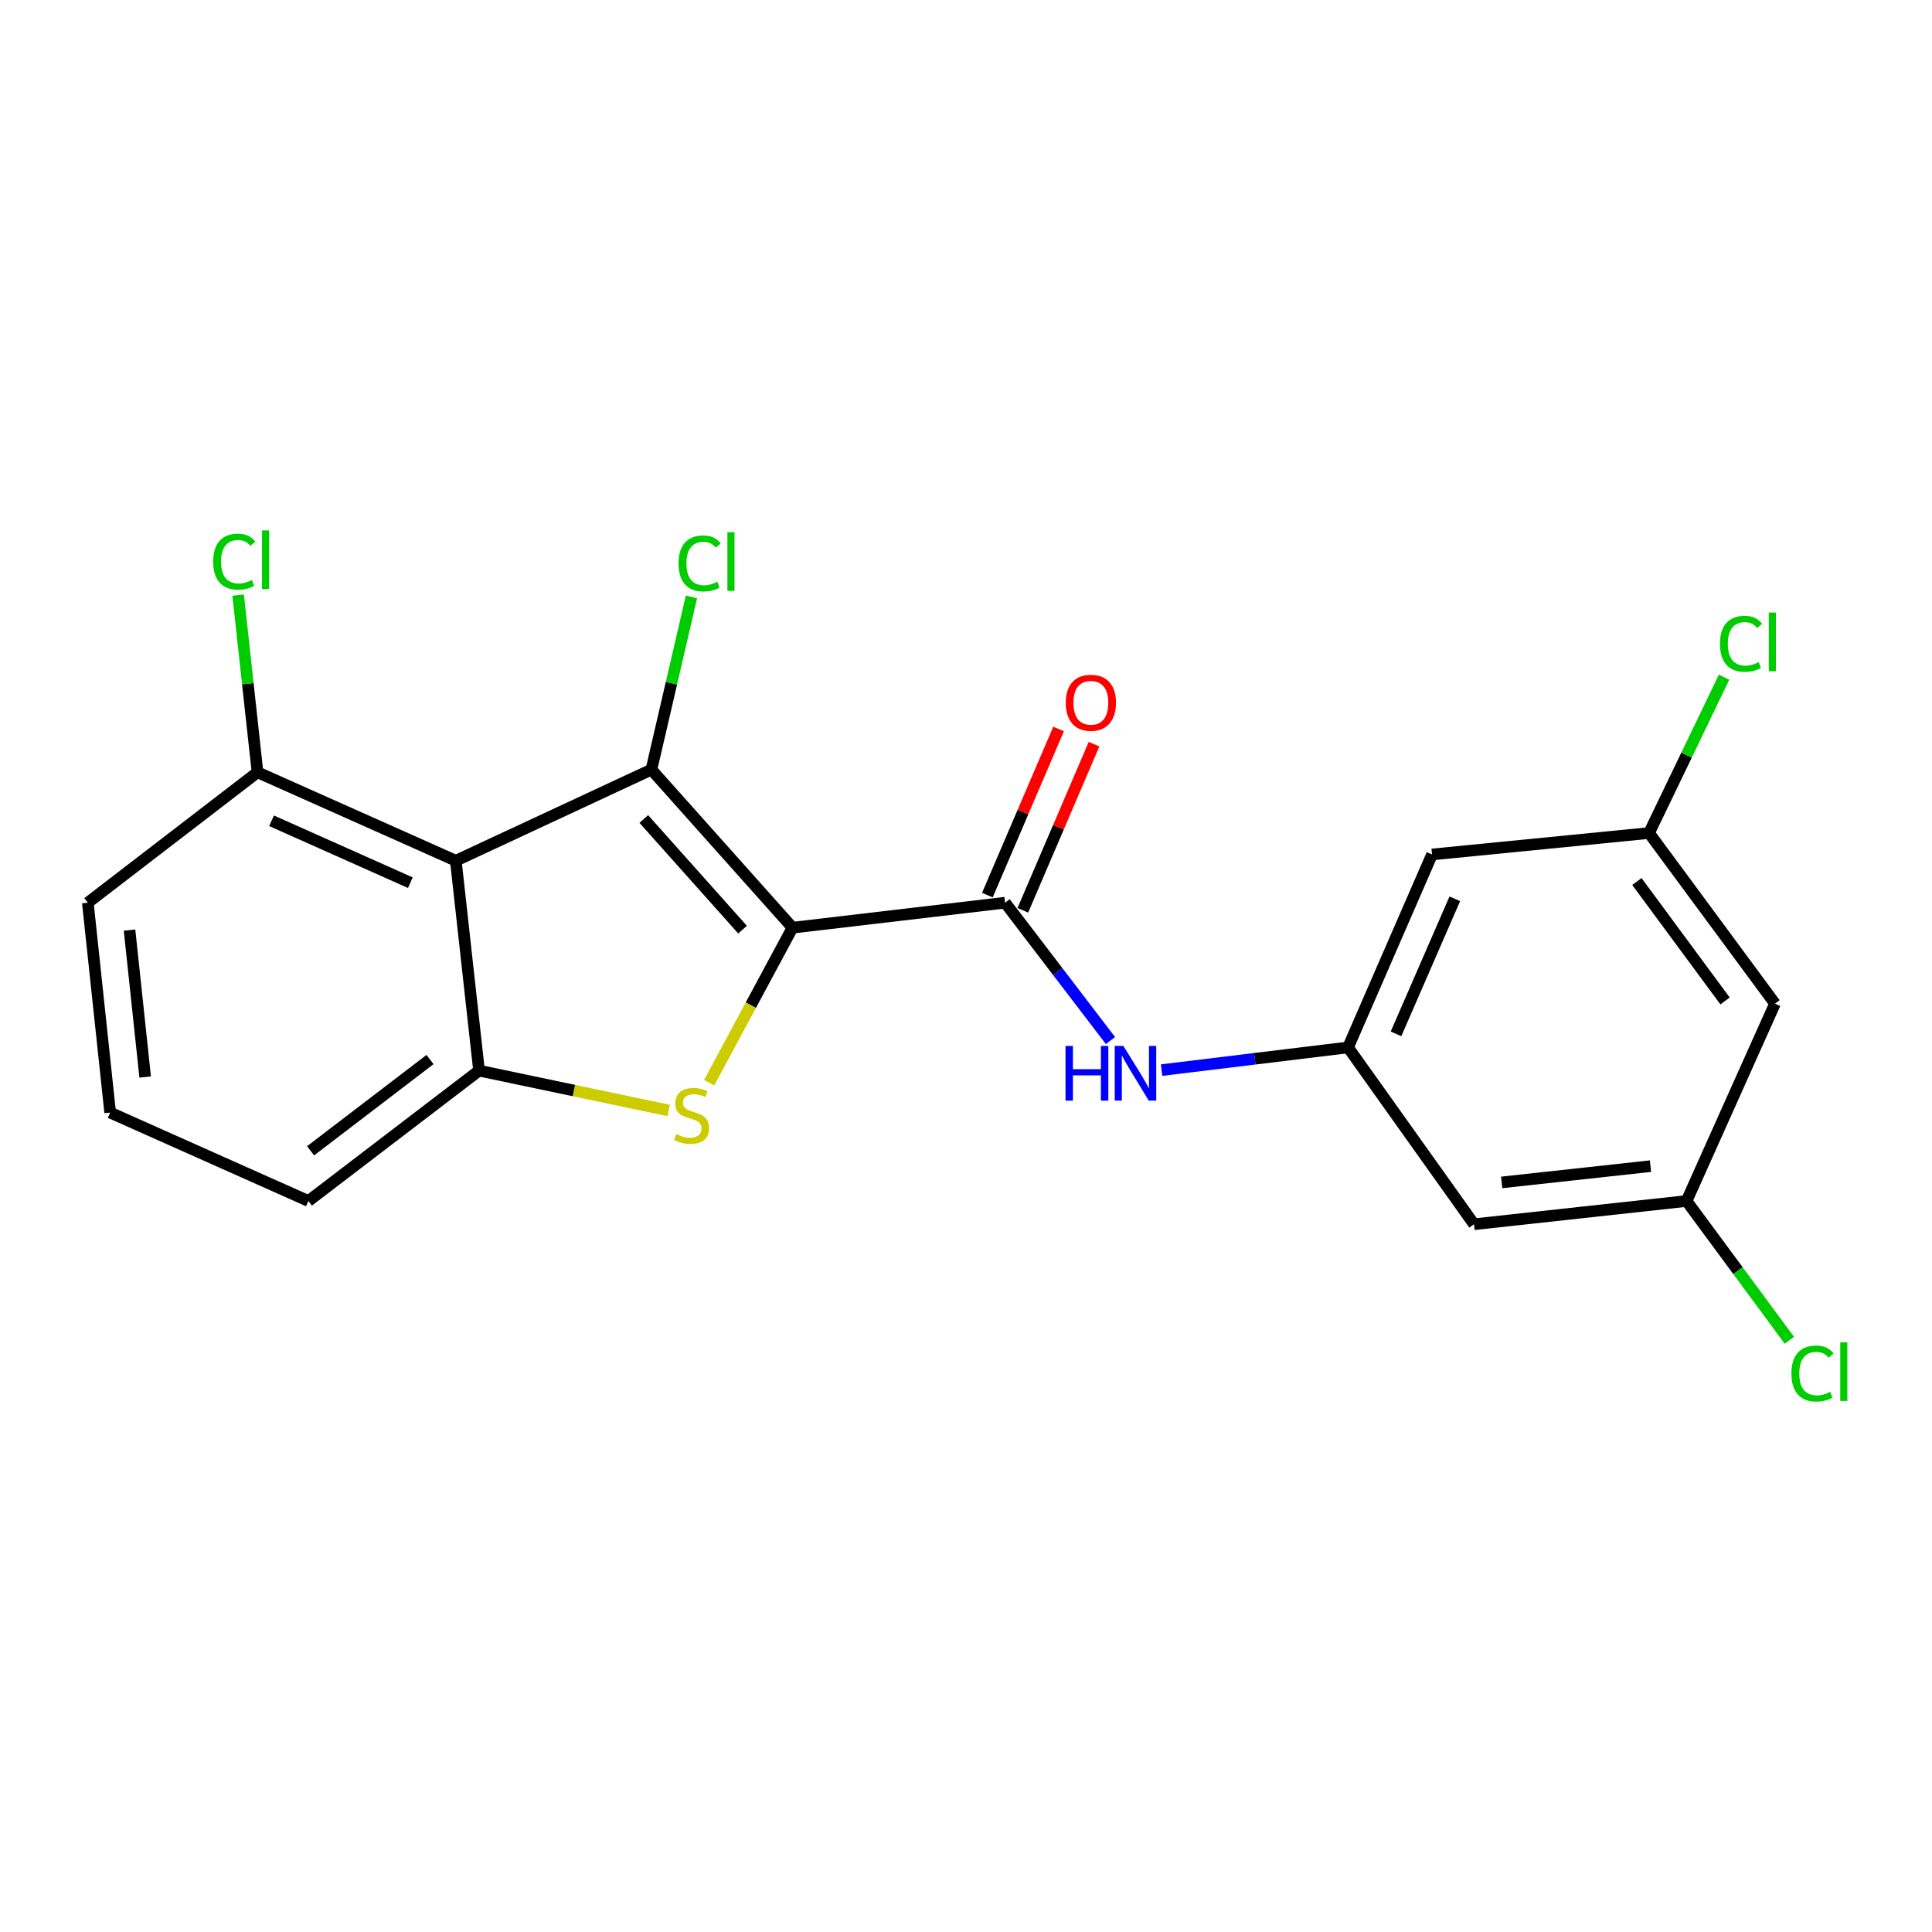 <?xml version='1.0' encoding='iso-8859-1'?>
<svg version='1.1' baseProfile='full'
              xmlns='http://www.w3.org/2000/svg'
                      xmlns:rdkit='http://www.rdkit.org/xml'
                      xmlns:xlink='http://www.w3.org/1999/xlink'
                  xml:space='preserve'
width='1000px' height='1000px' viewBox='0 0 1000 1000'>
<!-- END OF HEADER -->
<rect style='opacity:1.0;fill:#FFFFFF;stroke:none' width='1000' height='1000' x='0' y='0'> </rect>
<path class='bond-0' d='M 410.2,480.171 L 337.171,398.346' style='fill:none;fill-rule:evenodd;stroke:#000000;stroke-width:6px;stroke-linecap:butt;stroke-linejoin:miter;stroke-opacity:1' />
<path class='bond-0' d='M 384.35,481.191 L 333.23,423.914' style='fill:none;fill-rule:evenodd;stroke:#000000;stroke-width:6px;stroke-linecap:butt;stroke-linejoin:miter;stroke-opacity:1' />
<path class='bond-1' d='M 410.2,480.171 L 388.628,520.282' style='fill:none;fill-rule:evenodd;stroke:#000000;stroke-width:6px;stroke-linecap:butt;stroke-linejoin:miter;stroke-opacity:1' />
<path class='bond-1' d='M 388.628,520.282 L 367.055,560.393' style='fill:none;fill-rule:evenodd;stroke:#CCCC00;stroke-width:6px;stroke-linecap:butt;stroke-linejoin:miter;stroke-opacity:1' />
<path class='bond-3' d='M 410.2,480.171 L 520.242,467.237' style='fill:none;fill-rule:evenodd;stroke:#000000;stroke-width:6px;stroke-linecap:butt;stroke-linejoin:miter;stroke-opacity:1' />
<path class='bond-2' d='M 337.171,398.346 L 235.924,445.508' style='fill:none;fill-rule:evenodd;stroke:#000000;stroke-width:6px;stroke-linecap:butt;stroke-linejoin:miter;stroke-opacity:1' />
<path class='bond-13' d='M 337.171,398.346 L 347.533,353.647' style='fill:none;fill-rule:evenodd;stroke:#000000;stroke-width:6px;stroke-linecap:butt;stroke-linejoin:miter;stroke-opacity:1' />
<path class='bond-13' d='M 347.533,353.647 L 357.895,308.948' style='fill:none;fill-rule:evenodd;stroke:#00CC00;stroke-width:6px;stroke-linecap:butt;stroke-linejoin:miter;stroke-opacity:1' />
<path class='bond-4' d='M 346.088,574.771 L 297.018,564.462' style='fill:none;fill-rule:evenodd;stroke:#CCCC00;stroke-width:6px;stroke-linecap:butt;stroke-linejoin:miter;stroke-opacity:1' />
<path class='bond-4' d='M 297.018,564.462 L 247.948,554.153' style='fill:none;fill-rule:evenodd;stroke:#000000;stroke-width:6px;stroke-linecap:butt;stroke-linejoin:miter;stroke-opacity:1' />
<path class='bond-7' d='M 235.924,445.508 L 133.291,399.732' style='fill:none;fill-rule:evenodd;stroke:#000000;stroke-width:6px;stroke-linecap:butt;stroke-linejoin:miter;stroke-opacity:1' />
<path class='bond-7' d='M 212.397,456.876 L 140.553,424.833' style='fill:none;fill-rule:evenodd;stroke:#000000;stroke-width:6px;stroke-linecap:butt;stroke-linejoin:miter;stroke-opacity:1' />
<path class='bond-21' d='M 235.924,445.508 L 247.948,554.153' style='fill:none;fill-rule:evenodd;stroke:#000000;stroke-width:6px;stroke-linecap:butt;stroke-linejoin:miter;stroke-opacity:1' />
<path class='bond-5' d='M 520.242,467.237 L 547.511,502.914' style='fill:none;fill-rule:evenodd;stroke:#000000;stroke-width:6px;stroke-linecap:butt;stroke-linejoin:miter;stroke-opacity:1' />
<path class='bond-5' d='M 547.511,502.914 L 574.779,538.591' style='fill:none;fill-rule:evenodd;stroke:#0000FF;stroke-width:6px;stroke-linecap:butt;stroke-linejoin:miter;stroke-opacity:1' />
<path class='bond-8' d='M 529.418,471.17 L 547.846,428.176' style='fill:none;fill-rule:evenodd;stroke:#000000;stroke-width:6px;stroke-linecap:butt;stroke-linejoin:miter;stroke-opacity:1' />
<path class='bond-8' d='M 547.846,428.176 L 566.273,385.182' style='fill:none;fill-rule:evenodd;stroke:#FF0000;stroke-width:6px;stroke-linecap:butt;stroke-linejoin:miter;stroke-opacity:1' />
<path class='bond-8' d='M 511.067,463.305 L 529.495,420.311' style='fill:none;fill-rule:evenodd;stroke:#000000;stroke-width:6px;stroke-linecap:butt;stroke-linejoin:miter;stroke-opacity:1' />
<path class='bond-8' d='M 529.495,420.311 L 547.923,377.317' style='fill:none;fill-rule:evenodd;stroke:#FF0000;stroke-width:6px;stroke-linecap:butt;stroke-linejoin:miter;stroke-opacity:1' />
<path class='bond-18' d='M 247.948,554.153 L 159.634,621.636' style='fill:none;fill-rule:evenodd;stroke:#000000;stroke-width:6px;stroke-linecap:butt;stroke-linejoin:miter;stroke-opacity:1' />
<path class='bond-18' d='M 222.579,548.412 L 160.759,595.65' style='fill:none;fill-rule:evenodd;stroke:#000000;stroke-width:6px;stroke-linecap:butt;stroke-linejoin:miter;stroke-opacity:1' />
<path class='bond-6' d='M 601.236,553.885 L 649.491,548.013' style='fill:none;fill-rule:evenodd;stroke:#0000FF;stroke-width:6px;stroke-linecap:butt;stroke-linejoin:miter;stroke-opacity:1' />
<path class='bond-6' d='M 649.491,548.013 L 697.745,542.141' style='fill:none;fill-rule:evenodd;stroke:#000000;stroke-width:6px;stroke-linecap:butt;stroke-linejoin:miter;stroke-opacity:1' />
<path class='bond-9' d='M 697.745,542.141 L 741.214,442.27' style='fill:none;fill-rule:evenodd;stroke:#000000;stroke-width:6px;stroke-linecap:butt;stroke-linejoin:miter;stroke-opacity:1' />
<path class='bond-9' d='M 722.572,535.128 L 753.001,465.218' style='fill:none;fill-rule:evenodd;stroke:#000000;stroke-width:6px;stroke-linecap:butt;stroke-linejoin:miter;stroke-opacity:1' />
<path class='bond-10' d='M 697.745,542.141 L 762.943,633.671' style='fill:none;fill-rule:evenodd;stroke:#000000;stroke-width:6px;stroke-linecap:butt;stroke-linejoin:miter;stroke-opacity:1' />
<path class='bond-15' d='M 133.291,399.732 L 128.275,353.881' style='fill:none;fill-rule:evenodd;stroke:#000000;stroke-width:6px;stroke-linecap:butt;stroke-linejoin:miter;stroke-opacity:1' />
<path class='bond-15' d='M 128.275,353.881 L 123.259,308.03' style='fill:none;fill-rule:evenodd;stroke:#00CC00;stroke-width:6px;stroke-linecap:butt;stroke-linejoin:miter;stroke-opacity:1' />
<path class='bond-20' d='M 133.291,399.732 L 45.455,467.237' style='fill:none;fill-rule:evenodd;stroke:#000000;stroke-width:6px;stroke-linecap:butt;stroke-linejoin:miter;stroke-opacity:1' />
<path class='bond-12' d='M 741.214,442.27 L 853.542,431.178' style='fill:none;fill-rule:evenodd;stroke:#000000;stroke-width:6px;stroke-linecap:butt;stroke-linejoin:miter;stroke-opacity:1' />
<path class='bond-11' d='M 762.943,633.671 L 872.964,621.636' style='fill:none;fill-rule:evenodd;stroke:#000000;stroke-width:6px;stroke-linecap:butt;stroke-linejoin:miter;stroke-opacity:1' />
<path class='bond-11' d='M 777.276,612.019 L 854.29,603.594' style='fill:none;fill-rule:evenodd;stroke:#000000;stroke-width:6px;stroke-linecap:butt;stroke-linejoin:miter;stroke-opacity:1' />
<path class='bond-16' d='M 872.964,621.636 L 899.577,657.691' style='fill:none;fill-rule:evenodd;stroke:#000000;stroke-width:6px;stroke-linecap:butt;stroke-linejoin:miter;stroke-opacity:1' />
<path class='bond-16' d='M 899.577,657.691 L 926.19,693.746' style='fill:none;fill-rule:evenodd;stroke:#00CC00;stroke-width:6px;stroke-linecap:butt;stroke-linejoin:miter;stroke-opacity:1' />
<path class='bond-23' d='M 872.964,621.636 L 918.729,519.48' style='fill:none;fill-rule:evenodd;stroke:#000000;stroke-width:6px;stroke-linecap:butt;stroke-linejoin:miter;stroke-opacity:1' />
<path class='bond-14' d='M 853.542,431.178 L 918.729,519.48' style='fill:none;fill-rule:evenodd;stroke:#000000;stroke-width:6px;stroke-linecap:butt;stroke-linejoin:miter;stroke-opacity:1' />
<path class='bond-14' d='M 847.257,456.281 L 892.888,518.093' style='fill:none;fill-rule:evenodd;stroke:#000000;stroke-width:6px;stroke-linecap:butt;stroke-linejoin:miter;stroke-opacity:1' />
<path class='bond-17' d='M 853.542,431.178 L 872.955,390.851' style='fill:none;fill-rule:evenodd;stroke:#000000;stroke-width:6px;stroke-linecap:butt;stroke-linejoin:miter;stroke-opacity:1' />
<path class='bond-17' d='M 872.955,390.851 L 892.368,350.523' style='fill:none;fill-rule:evenodd;stroke:#00CC00;stroke-width:6px;stroke-linecap:butt;stroke-linejoin:miter;stroke-opacity:1' />
<path class='bond-19' d='M 159.634,621.636 L 57.023,575.871' style='fill:none;fill-rule:evenodd;stroke:#000000;stroke-width:6px;stroke-linecap:butt;stroke-linejoin:miter;stroke-opacity:1' />
<path class='bond-22' d='M 57.023,575.871 L 45.455,467.237' style='fill:none;fill-rule:evenodd;stroke:#000000;stroke-width:6px;stroke-linecap:butt;stroke-linejoin:miter;stroke-opacity:1' />
<path class='bond-22' d='M 75.141,557.462 L 67.043,481.418' style='fill:none;fill-rule:evenodd;stroke:#000000;stroke-width:6px;stroke-linecap:butt;stroke-linejoin:miter;stroke-opacity:1' />
<path  class='atom-2' d='M 349.979 586.989
Q 350.299 587.109, 351.619 587.669
Q 352.939 588.229, 354.379 588.589
Q 355.859 588.909, 357.299 588.909
Q 359.979 588.909, 361.539 587.629
Q 363.099 586.309, 363.099 584.029
Q 363.099 582.469, 362.299 581.509
Q 361.539 580.549, 360.339 580.029
Q 359.139 579.509, 357.139 578.909
Q 354.619 578.149, 353.099 577.429
Q 351.619 576.709, 350.539 575.189
Q 349.499 573.669, 349.499 571.109
Q 349.499 567.549, 351.899 565.349
Q 354.339 563.149, 359.139 563.149
Q 362.419 563.149, 366.139 564.709
L 365.219 567.789
Q 361.819 566.389, 359.259 566.389
Q 356.499 566.389, 354.979 567.549
Q 353.459 568.669, 353.499 570.629
Q 353.499 572.149, 354.259 573.069
Q 355.059 573.989, 356.179 574.509
Q 357.339 575.029, 359.259 575.629
Q 361.819 576.429, 363.339 577.229
Q 364.859 578.029, 365.939 579.669
Q 367.059 581.269, 367.059 584.029
Q 367.059 587.949, 364.419 590.069
Q 361.819 592.149, 357.459 592.149
Q 354.939 592.149, 353.019 591.589
Q 351.139 591.069, 348.899 590.149
L 349.979 586.989
' fill='#CCCC00'/>
<path  class='atom-6' d='M 551.505 541.369
L 555.345 541.369
L 555.345 553.409
L 569.825 553.409
L 569.825 541.369
L 573.665 541.369
L 573.665 569.689
L 569.825 569.689
L 569.825 556.609
L 555.345 556.609
L 555.345 569.689
L 551.505 569.689
L 551.505 541.369
' fill='#0000FF'/>
<path  class='atom-6' d='M 581.465 541.369
L 590.745 556.369
Q 591.665 557.849, 593.145 560.529
Q 594.625 563.209, 594.705 563.369
L 594.705 541.369
L 598.465 541.369
L 598.465 569.689
L 594.585 569.689
L 584.625 553.289
Q 583.465 551.369, 582.225 549.169
Q 581.025 546.969, 580.665 546.289
L 580.665 569.689
L 576.985 569.689
L 576.985 541.369
L 581.465 541.369
' fill='#0000FF'/>
<path  class='atom-9' d='M 551.632 363.753
Q 551.632 356.953, 554.992 353.153
Q 558.352 349.353, 564.632 349.353
Q 570.912 349.353, 574.272 353.153
Q 577.632 356.953, 577.632 363.753
Q 577.632 370.633, 574.232 374.553
Q 570.832 378.433, 564.632 378.433
Q 558.392 378.433, 554.992 374.553
Q 551.632 370.673, 551.632 363.753
M 564.632 375.233
Q 568.952 375.233, 571.272 372.353
Q 573.632 369.433, 573.632 363.753
Q 573.632 358.193, 571.272 355.393
Q 568.952 352.553, 564.632 352.553
Q 560.312 352.553, 557.952 355.353
Q 555.632 358.153, 555.632 363.753
Q 555.632 369.473, 557.952 372.353
Q 560.312 375.233, 564.632 375.233
' fill='#FF0000'/>
<path  class='atom-14' d='M 351.219 291.624
Q 351.219 284.584, 354.499 280.904
Q 357.819 277.184, 364.099 277.184
Q 369.939 277.184, 373.059 281.304
L 370.419 283.464
Q 368.139 280.464, 364.099 280.464
Q 359.819 280.464, 357.539 283.344
Q 355.299 286.184, 355.299 291.624
Q 355.299 297.224, 357.619 300.104
Q 359.979 302.984, 364.539 302.984
Q 367.659 302.984, 371.299 301.104
L 372.419 304.104
Q 370.939 305.064, 368.699 305.624
Q 366.459 306.184, 363.979 306.184
Q 357.819 306.184, 354.499 302.424
Q 351.219 298.664, 351.219 291.624
' fill='#00CC00'/>
<path  class='atom-14' d='M 376.499 275.464
L 380.179 275.464
L 380.179 305.824
L 376.499 305.824
L 376.499 275.464
' fill='#00CC00'/>
<path  class='atom-16' d='M 110.336 290.703
Q 110.336 283.663, 113.616 279.983
Q 116.936 276.263, 123.216 276.263
Q 129.056 276.263, 132.176 280.383
L 129.536 282.543
Q 127.256 279.543, 123.216 279.543
Q 118.936 279.543, 116.656 282.423
Q 114.416 285.263, 114.416 290.703
Q 114.416 296.303, 116.736 299.183
Q 119.096 302.063, 123.656 302.063
Q 126.776 302.063, 130.416 300.183
L 131.536 303.183
Q 130.056 304.143, 127.816 304.703
Q 125.576 305.263, 123.096 305.263
Q 116.936 305.263, 113.616 301.503
Q 110.336 297.743, 110.336 290.703
' fill='#00CC00'/>
<path  class='atom-16' d='M 135.616 274.543
L 139.296 274.543
L 139.296 304.903
L 135.616 304.903
L 135.616 274.543
' fill='#00CC00'/>
<path  class='atom-17' d='M 927.231 710.93
Q 927.231 703.89, 930.511 700.21
Q 933.831 696.49, 940.111 696.49
Q 945.951 696.49, 949.071 700.61
L 946.431 702.77
Q 944.151 699.77, 940.111 699.77
Q 935.831 699.77, 933.551 702.65
Q 931.311 705.49, 931.311 710.93
Q 931.311 716.53, 933.631 719.41
Q 935.991 722.29, 940.551 722.29
Q 943.671 722.29, 947.311 720.41
L 948.431 723.41
Q 946.951 724.37, 944.711 724.93
Q 942.471 725.49, 939.991 725.49
Q 933.831 725.49, 930.511 721.73
Q 927.231 717.97, 927.231 710.93
' fill='#00CC00'/>
<path  class='atom-17' d='M 952.511 694.77
L 956.191 694.77
L 956.191 725.13
L 952.511 725.13
L 952.511 694.77
' fill='#00CC00'/>
<path  class='atom-18' d='M 890.25 333.218
Q 890.25 326.178, 893.53 322.498
Q 896.85 318.778, 903.13 318.778
Q 908.97 318.778, 912.09 322.898
L 909.45 325.058
Q 907.17 322.058, 903.13 322.058
Q 898.85 322.058, 896.57 324.938
Q 894.33 327.778, 894.33 333.218
Q 894.33 338.818, 896.65 341.698
Q 899.01 344.578, 903.57 344.578
Q 906.69 344.578, 910.33 342.698
L 911.45 345.698
Q 909.97 346.658, 907.73 347.218
Q 905.49 347.778, 903.01 347.778
Q 896.85 347.778, 893.53 344.018
Q 890.25 340.258, 890.25 333.218
' fill='#00CC00'/>
<path  class='atom-18' d='M 915.53 317.058
L 919.21 317.058
L 919.21 347.418
L 915.53 347.418
L 915.53 317.058
' fill='#00CC00'/>
</svg>
